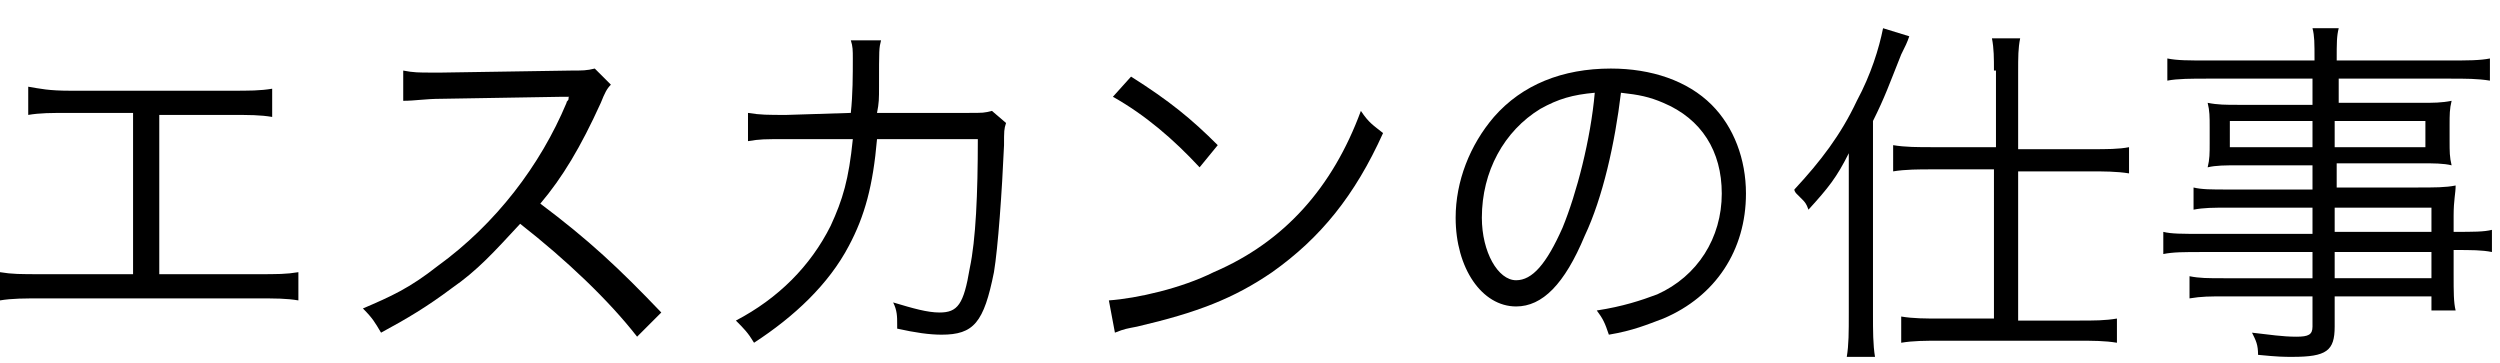 <?xml version="1.0" encoding="utf-8"?>
<!-- Generator: Adobe Illustrator 22.0.1, SVG Export Plug-In . SVG Version: 6.00 Build 0)  -->
<svg version="1.1" id="レイヤー_1" xmlns="http://www.w3.org/2000/svg" xmlns:xlink="http://www.w3.org/1999/xlink" x="0px"
	 y="0px" viewBox="0 0 124 18" style="enable-background:new 0 0 124 18;" xml:space="preserve">
<g>
	<path d="M7.9,13.6h4.8c1.1,0,1.5,0,2.1-0.1v1.4c-0.6-0.1-1.1-0.1-2.1-0.1H2.1c-0.9,0-1.5,0-2.1,0.1v-1.4c0.6,0.1,1,0.1,2.1,0.1h4.5
		v-8H3.5c-1,0-1.5,0-2.1,0.1V4.3C2,4.4,2.4,4.5,3.5,4.5h7.9c1,0,1.5,0,2.1-0.1v1.4c-0.6-0.1-1.1-0.1-2.1-0.1H7.9V13.6z"/>
	<path d="M31.6,16.7c-1.4-1.8-3.5-3.8-5.8-5.6c-1.3,1.4-2.1,2.3-3.4,3.2c-1.2,0.9-2.2,1.5-3.5,2.2c-0.3-0.5-0.4-0.7-0.9-1.2
		c1.4-0.6,2.3-1,3.7-2.1c2.9-2.1,5.1-5,6.4-8.1c0-0.1,0.1-0.1,0.1-0.2c0-0.1,0-0.1,0.1-0.1c-0.2,0-0.2,0-0.4,0l-6,0.1
		c-0.8,0-1.3,0.1-1.9,0.1l0-1.5c0.5,0.1,0.8,0.1,1.4,0.1c0.1,0,0.2,0,0.5,0l6.4-0.1c0.6,0,0.8,0,1.2-0.1l0.8,0.8
		c-0.2,0.2-0.3,0.4-0.5,0.9c-1,2.2-1.9,3.7-3,5c2.4,1.8,3.9,3.2,6,5.4L31.6,16.7z"/>
	<path d="M42.2,5.6c0.1-0.9,0.1-1.9,0.1-2.7c0-0.4,0-0.6-0.1-0.9l1.5,0c-0.1,0.4-0.1,0.4-0.1,2.3c0,0.6,0,0.8-0.1,1.3l4.5,0
		c0.8,0,0.8,0,1.2-0.1l0.7,0.6c-0.1,0.3-0.1,0.4-0.1,1.1c-0.1,2.3-0.3,5.1-0.5,6.3c-0.5,2.5-1,3.1-2.6,3.1c-0.6,0-1.3-0.1-2.2-0.3
		c0-0.1,0-0.2,0-0.2c0-0.4,0-0.7-0.2-1.1c1,0.3,1.7,0.5,2.3,0.5c0.9,0,1.2-0.4,1.5-2.2c0.3-1.4,0.4-3.7,0.4-6.4l-5,0
		c-0.2,2.3-0.6,3.8-1.4,5.3c-1,1.9-2.7,3.5-4.7,4.8c-0.3-0.5-0.5-0.7-0.9-1.1c2.1-1.1,3.7-2.7,4.7-4.7c0.6-1.3,0.9-2.3,1.1-4.3
		l-3.3,0c-1.1,0-1.3,0-1.9,0.1l0-1.4c0.6,0.1,1,0.1,1.9,0.1L42.2,5.6z"/>
	<path d="M55,14.9c1.4-0.1,3.6-0.6,5.2-1.4c3.5-1.5,5.9-4.2,7.3-8c0.4,0.6,0.6,0.7,1.1,1.1c-1.4,3.1-3.1,5.2-5.5,6.9
		c-1.9,1.3-3.7,2-6.7,2.7c-0.5,0.1-0.6,0.1-1.1,0.3L55,14.9z M56.1,3.8c1.9,1.2,3,2.1,4.3,3.4l-0.9,1.1c-1.3-1.4-2.7-2.6-4.3-3.5
		L56.1,3.8z"/>
	<path d="M78.6,11.7c-1,2.4-2.1,3.5-3.4,3.5c-1.7,0-3-1.9-3-4.4c0-1.8,0.7-3.6,1.9-5c1.4-1.6,3.4-2.4,5.8-2.4c2,0,3.8,0.6,5,1.8
		c1.1,1.1,1.7,2.7,1.7,4.4c0,2.8-1.5,5.1-4.1,6.2c-0.8,0.3-1.5,0.6-2.7,0.8c-0.2-0.6-0.3-0.8-0.6-1.2c1.3-0.2,2.2-0.5,3-0.8
		c2-0.9,3.2-2.8,3.2-5c0-2.1-1-3.7-2.9-4.5c-0.7-0.3-1.2-0.4-2.1-0.5C80.1,7.1,79.5,9.8,78.6,11.7z M76.4,5.4
		c-1.8,1.1-2.9,3.1-2.9,5.4c0,1.7,0.8,3.1,1.7,3.1c0.8,0,1.5-0.8,2.3-2.6c0.7-1.7,1.4-4.4,1.6-6.7C78,4.7,77.3,4.9,76.4,5.4z"/>
	<path d="M91.7,9.8c0-0.8,0-1.1,0-2.2c-0.6,1.2-1,1.7-2,2.8c-0.1-0.3-0.2-0.4-0.3-0.5c0,0-0.1-0.1-0.3-0.3c0,0-0.1-0.1-0.1-0.2
		C90.3,8,91.3,6.7,92.1,5c0.7-1.3,1.1-2.6,1.3-3.6l1.3,0.4c-0.1,0.3-0.2,0.5-0.4,0.9c-0.6,1.5-0.8,2.1-1.4,3.3v9.6
		c0,0.8,0,1.5,0.1,2.1h-1.4c0.1-0.6,0.1-1.2,0.1-2.2V9.8z M98.9,3.5c0-0.6,0-1.1-0.1-1.6h1.4c-0.1,0.5-0.1,0.9-0.1,1.7v3.8h3.6
		c0.8,0,1.4,0,1.9-0.1v1.3c-0.6-0.1-1.3-0.1-1.9-0.1h-3.6v7.4h3c0.8,0,1.3,0,1.9-0.1V17c-0.6-0.1-1.2-0.1-1.9-0.1h-6.9
		c-0.7,0-1.3,0-1.9,0.1v-1.3c0.6,0.1,1.2,0.1,1.9,0.1h2.7V8.4h-3.1c-0.6,0-1.3,0-1.9,0.1V7.2c0.6,0.1,1.2,0.1,2,0.1h3.1V3.5z"/>
	<path d="M114.7,10.3h-4.2c-0.7,0-1.2,0-1.7,0.1V9.3c0.4,0.1,0.9,0.1,1.7,0.1h4.2V8.2H111c-0.6,0-1.1,0-1.5,0.1
		c0.1-0.4,0.1-0.7,0.1-1.2V6.3c0-0.5,0-0.8-0.1-1.2c0.5,0.1,0.9,0.1,1.5,0.1h3.7V3.9h-5.2c-0.8,0-1.5,0-2,0.1V2.9
		c0.5,0.1,1,0.1,2.1,0.1h5.2c0-0.9,0-1.2-0.1-1.6h1.3c-0.1,0.4-0.1,0.7-0.1,1.6h5.5c1,0,1.6,0,2.1-0.1V4c-0.6-0.1-1.2-0.1-2-0.1
		h-5.5v1.2h4.1c0.6,0,1,0,1.5-0.1c-0.1,0.4-0.1,0.7-0.1,1.2v0.8c0,0.5,0,0.8,0.1,1.2c-0.4-0.1-0.9-0.1-1.5-0.1h-4.2v1.2h3.9
		c1,0,1.5,0,2-0.1c0,0.4-0.1,0.7-0.1,1.5v0.8c1,0,1.5,0,1.9-0.1v1.1c-0.5-0.1-1-0.1-1.9-0.1v1.2c0,0.9,0,1.4,0.1,1.8h-1.2v-0.7h-4.8
		v1.5c0,1.2-0.4,1.5-2.1,1.5c-0.4,0-0.7,0-1.7-0.1c0-0.5-0.1-0.7-0.3-1.1c0.9,0.1,1.5,0.2,2.2,0.2c0.6,0,0.8-0.1,0.8-0.5v-1.5h-4.3
		c-0.8,0-1.2,0-1.8,0.1v-1.1c0.5,0.1,0.9,0.1,1.7,0.1h4.4v-1.3h-5.4c-1,0-1.5,0-2,0.1v-1.1c0.4,0.1,0.9,0.1,2,0.1h5.4V10.3z
		 M110.6,6v1.3h4.1V6H110.6z M115.8,7.3h4.5V6h-4.5V7.3z M120.6,11.5v-1.2h-4.8v1.2H120.6z M115.8,13.8h4.8v-1.3h-4.8V13.8z"/>
</g>
</svg>
